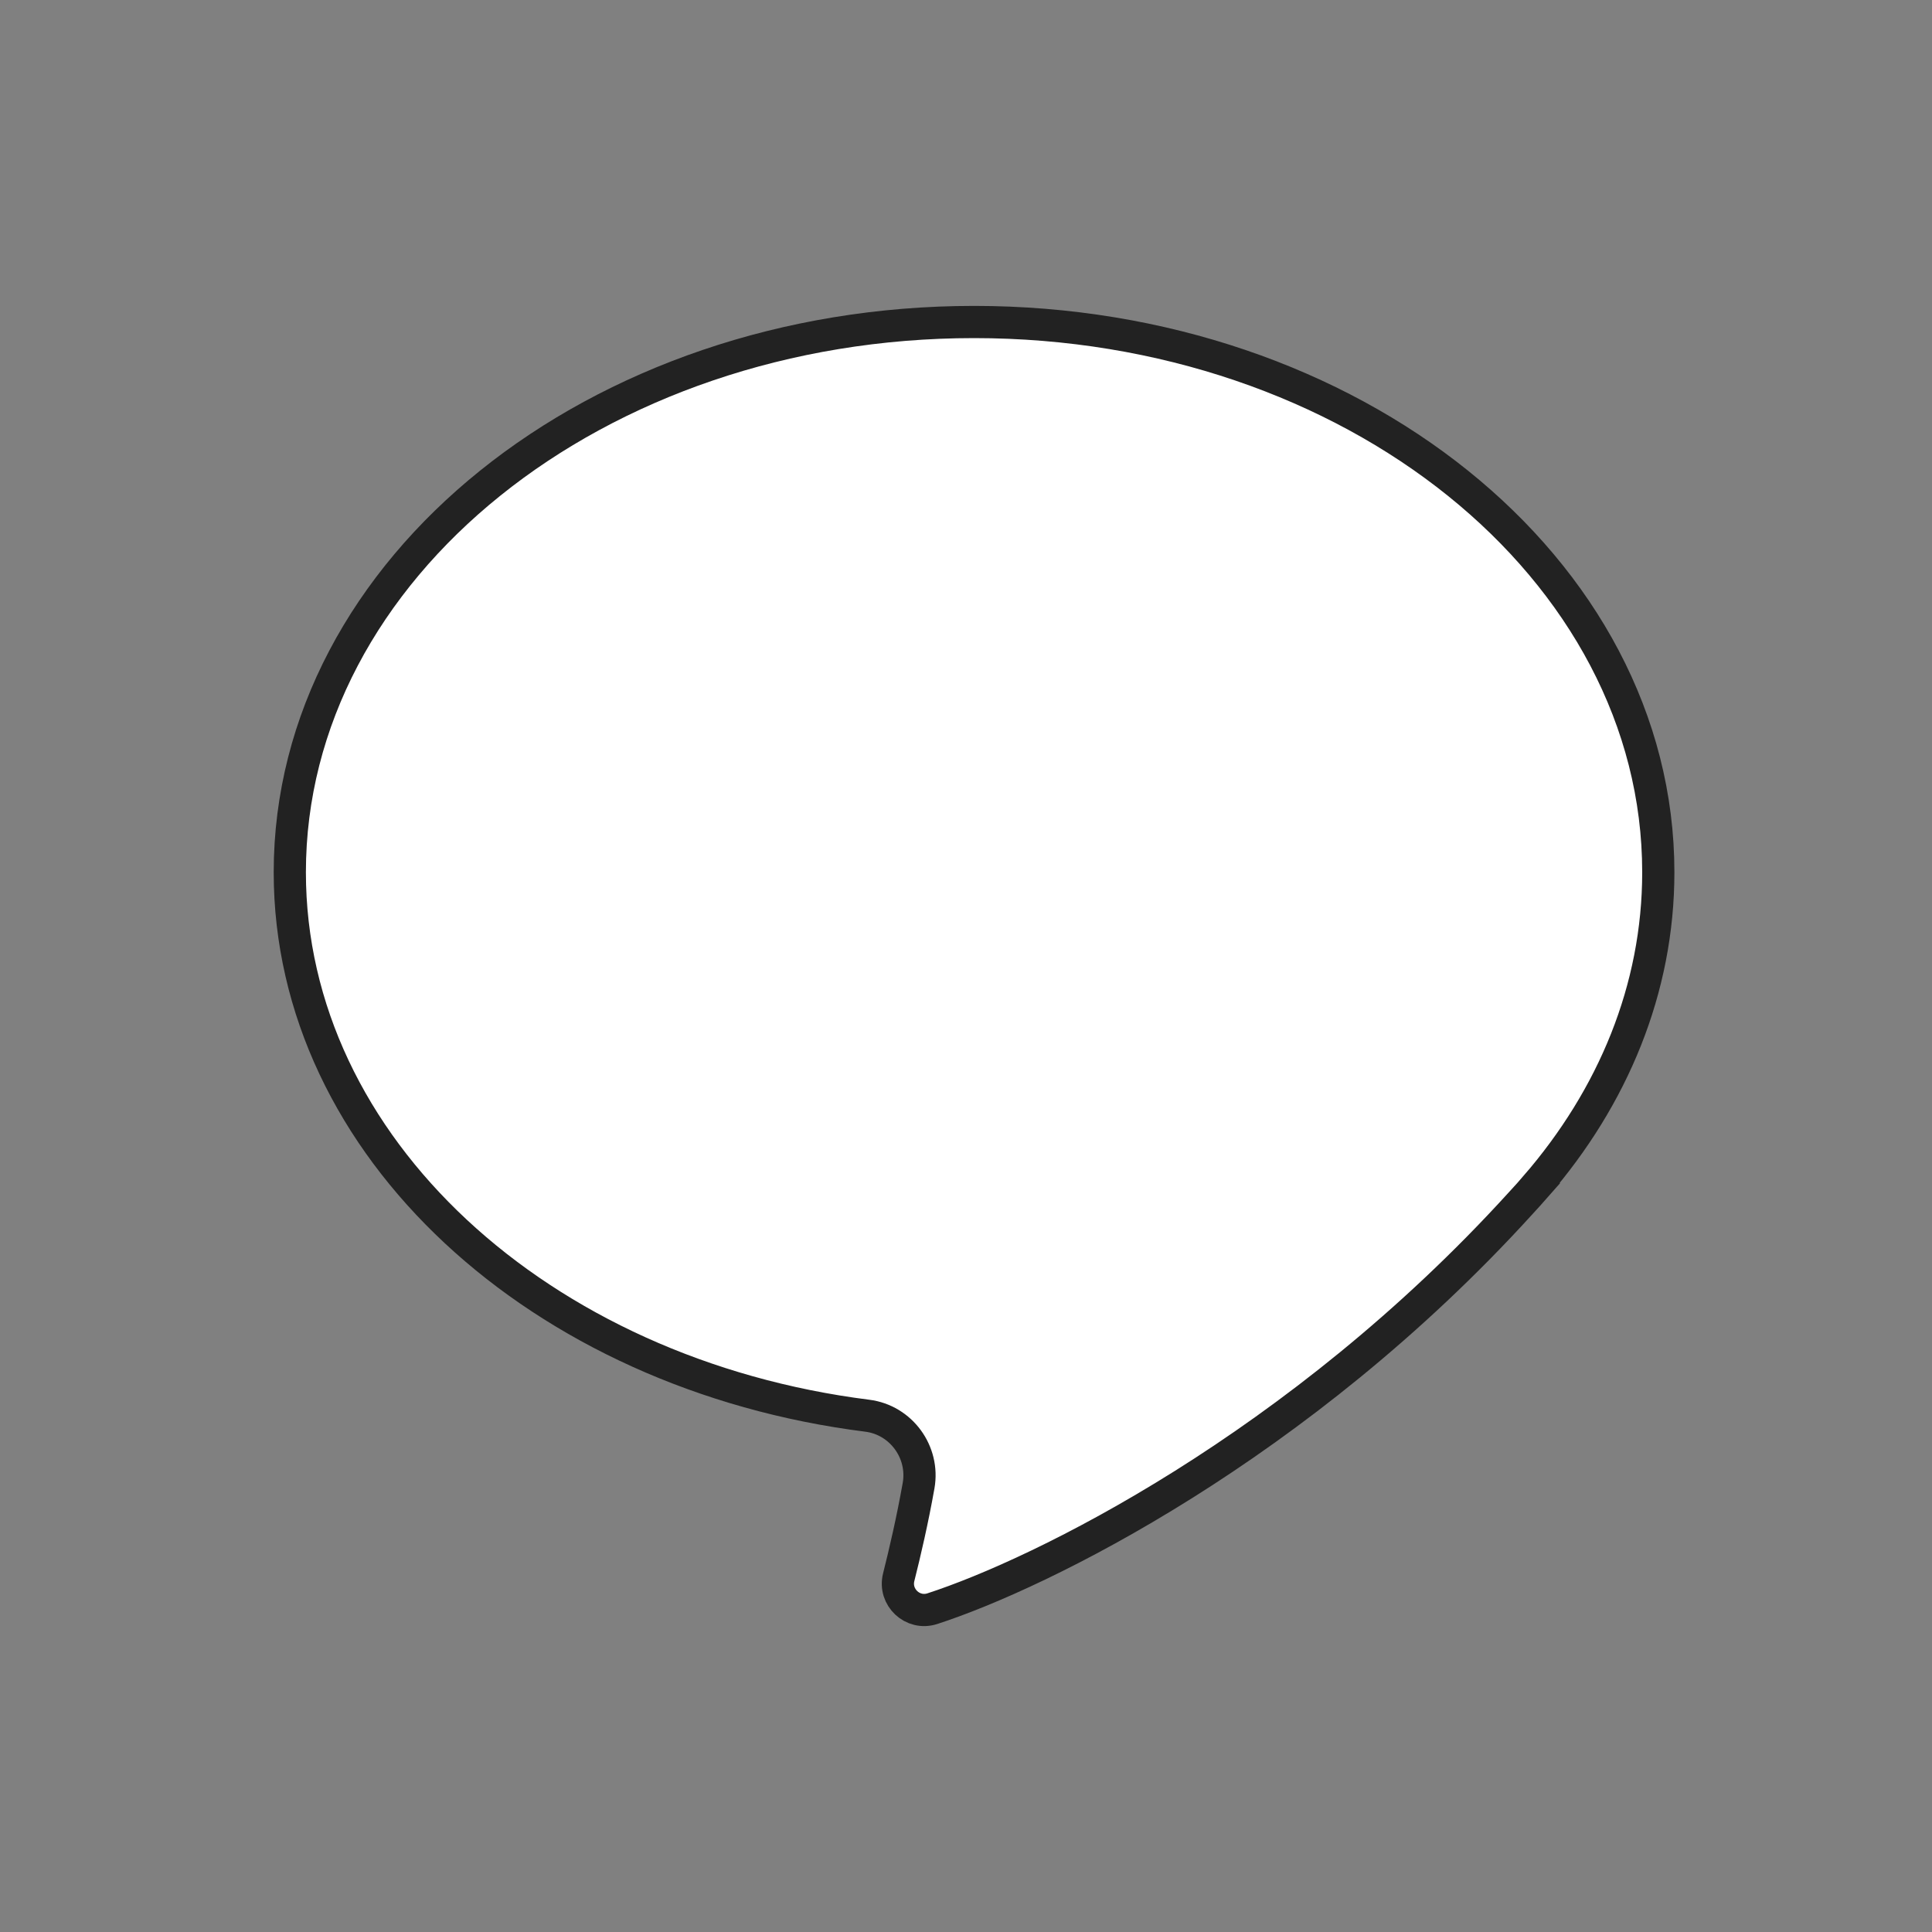 <?xml version="1.0" encoding="UTF-8"?>
<svg width="120px" height="120px" viewBox="0 0 120 120" version="1.1" xmlns="http://www.w3.org/2000/svg" xmlns:xlink="http://www.w3.org/1999/xlink">
    <rect x="0" y="0" width="120" height="120" fill="#808080" stroke="none"/>
    <title>icon--bb--xs</title>
    <g id="icon--bb--xs" stroke="none" stroke-width="2" fill="none" fill-rule="evenodd">
        <path d="M103,54.178 C103,35.302 83.971,20 60.499,20 C37.027,20 18,35.302 18,54.178 C18,71.239 33.547,85.371 53.866,87.932 C55.972,88.198 57.423,90.197 57.055,92.278 C56.679,94.396 56.206,96.437 55.82,97.964 C55.508,99.204 56.684,100.315 57.907,99.918 C64.607,97.747 80.657,89.899 94.43,74.757 C94.613,74.562 95.253,73.852 95.393,73.692 L95.387,73.688 C100.18,68.154 103,61.434 103,54.178 L103,54.178 Z" id="Fill-1" stroke="#222222" fill="#FFFFFF"></path>
    </g>
</svg>
